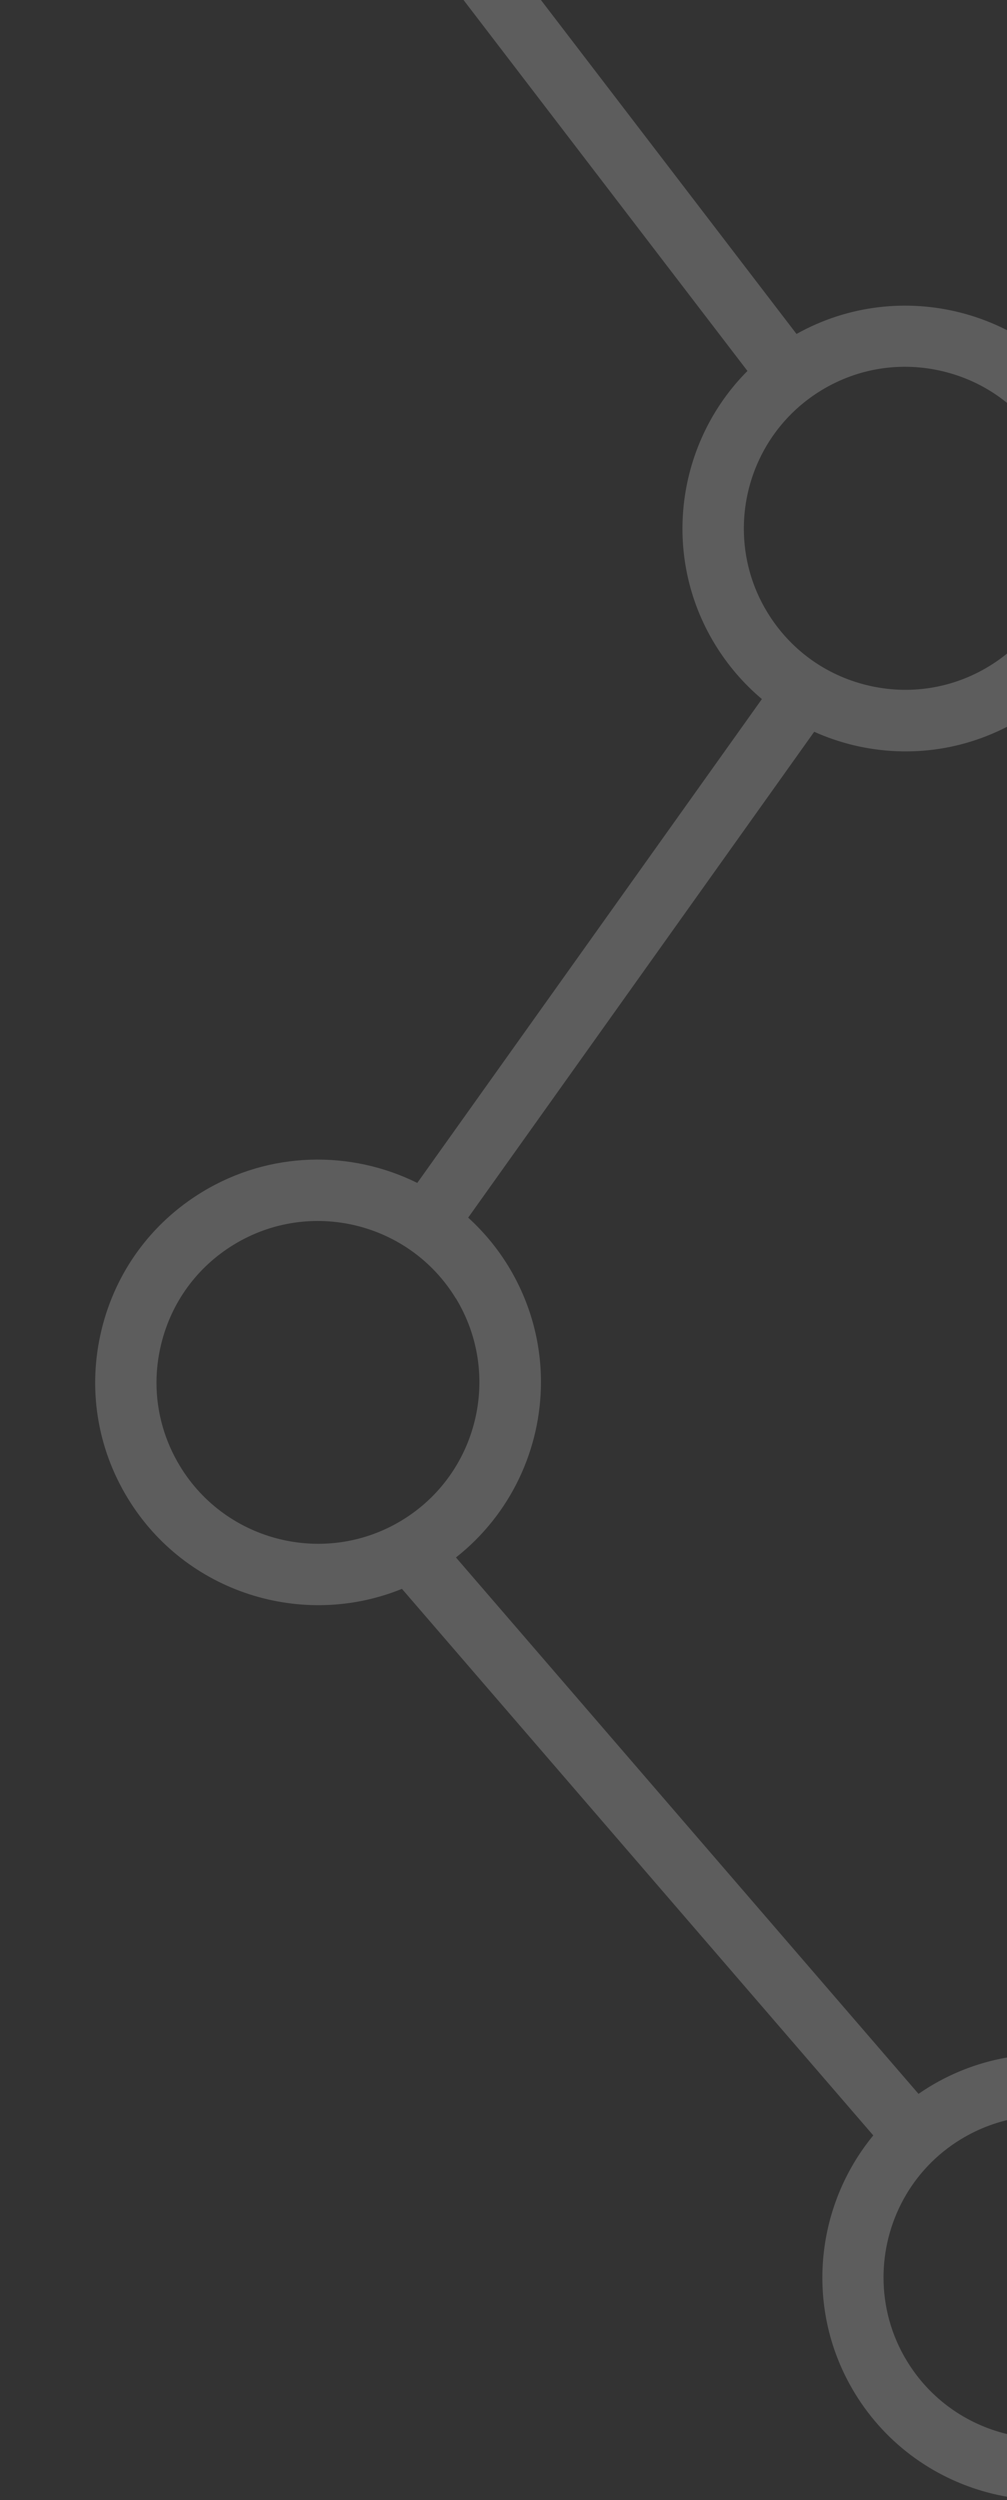<svg width="228" height="566" viewBox="0 0 228 566" fill="none" xmlns="http://www.w3.org/2000/svg">
<rect x="0" y="0" width="228" height="566" fill="#333333" stroke="none"/>
<path d="M24.806 -122.664C13.297 -115.658 5.208 -104.582 2.039 -91.47C-1.131 -78.375 0.988 -64.83 7.993 -53.32C22.421 -29.633 53.378 -22.059 77.113 -36.372L169.235 83.983C153.206 100.064 149.536 125.619 161.879 145.87C164.781 150.625 168.367 154.778 172.504 158.265L94.477 267.81C79.465 260.37 61.084 260.537 45.756 269.879C34.247 276.885 26.157 287.961 22.988 301.073C19.819 314.167 21.921 327.712 28.943 339.222C41.986 360.624 68.507 368.865 91.007 359.707L197.723 483.448C184.447 499.579 182.078 523 193.554 541.816C208.031 565.57 239.139 573.127 262.891 558.631C274.4 551.625 282.489 540.548 285.658 527.437C286.626 523.467 287.093 519.446 287.093 515.46C287.093 506.302 284.591 497.294 279.704 489.287C272.698 477.777 261.623 469.686 248.513 466.517C235.419 463.347 221.876 465.449 210.367 472.472C209.549 472.973 208.749 473.506 207.965 474.04L103.234 352.601C115.66 342.826 122.482 328.013 122.482 312.883C122.482 303.942 120.097 294.884 115.126 286.71C112.558 282.506 109.472 278.82 106.002 275.667L184.346 165.671C187.132 166.922 190.051 167.923 193.087 168.674C206.18 171.843 219.741 169.741 231.249 162.718C246.828 153.227 255.435 136.579 255.435 119.547C255.435 110.606 253.066 101.548 248.062 93.375C233.918 70.154 203.878 62.431 180.343 75.609L87.955 -45.096C96.779 -54.555 101.549 -66.982 101.549 -79.643C101.549 -88.584 99.164 -97.642 94.193 -105.816C79.715 -129.57 48.608 -137.127 24.856 -122.631L24.806 -122.664ZM245.21 480.029C254.701 482.331 262.724 488.186 267.794 496.526C272.882 504.85 274.4 514.659 272.098 524.167C269.796 533.659 263.941 541.666 255.602 546.754C238.405 557.246 215.854 551.775 205.363 534.56C201.743 528.638 200.042 522.082 200.042 515.593C200.042 503.249 206.28 491.188 217.556 484.316C225.895 479.245 235.703 477.71 245.194 480.012L245.21 480.029ZM103.217 293.933C113.692 311.165 108.238 333.684 91.024 344.177C73.811 354.669 51.277 349.198 40.785 331.983C37.249 326.178 35.431 319.655 35.431 313.033C35.431 310.147 35.781 307.228 36.482 304.342C38.784 294.85 44.638 286.827 52.978 281.756C70.175 271.263 92.709 276.735 103.2 293.95L103.217 293.933ZM213.569 84.083C223.06 86.385 231.083 92.24 236.153 100.581C246.661 117.796 241.174 140.316 223.96 150.825C215.621 155.912 205.796 157.43 196.322 155.128C186.832 152.826 178.825 146.971 173.738 138.631C170.119 132.709 168.417 126.153 168.417 119.664C168.417 107.32 174.656 95.276 185.931 88.387C194.271 83.299 204.095 81.781 213.569 84.083ZM82.267 -98.61C92.742 -81.395 87.288 -58.858 70.075 -48.366C52.861 -37.89 30.327 -43.345 19.836 -60.56C16.3 -66.365 14.482 -72.887 14.482 -79.51C14.482 -82.395 14.832 -85.315 15.532 -88.201C17.834 -97.692 23.689 -105.716 32.029 -110.787C49.225 -121.279 71.759 -115.808 82.251 -98.593L82.267 -98.61Z" fill="white" fill-opacity="0.21"/>
</svg>
